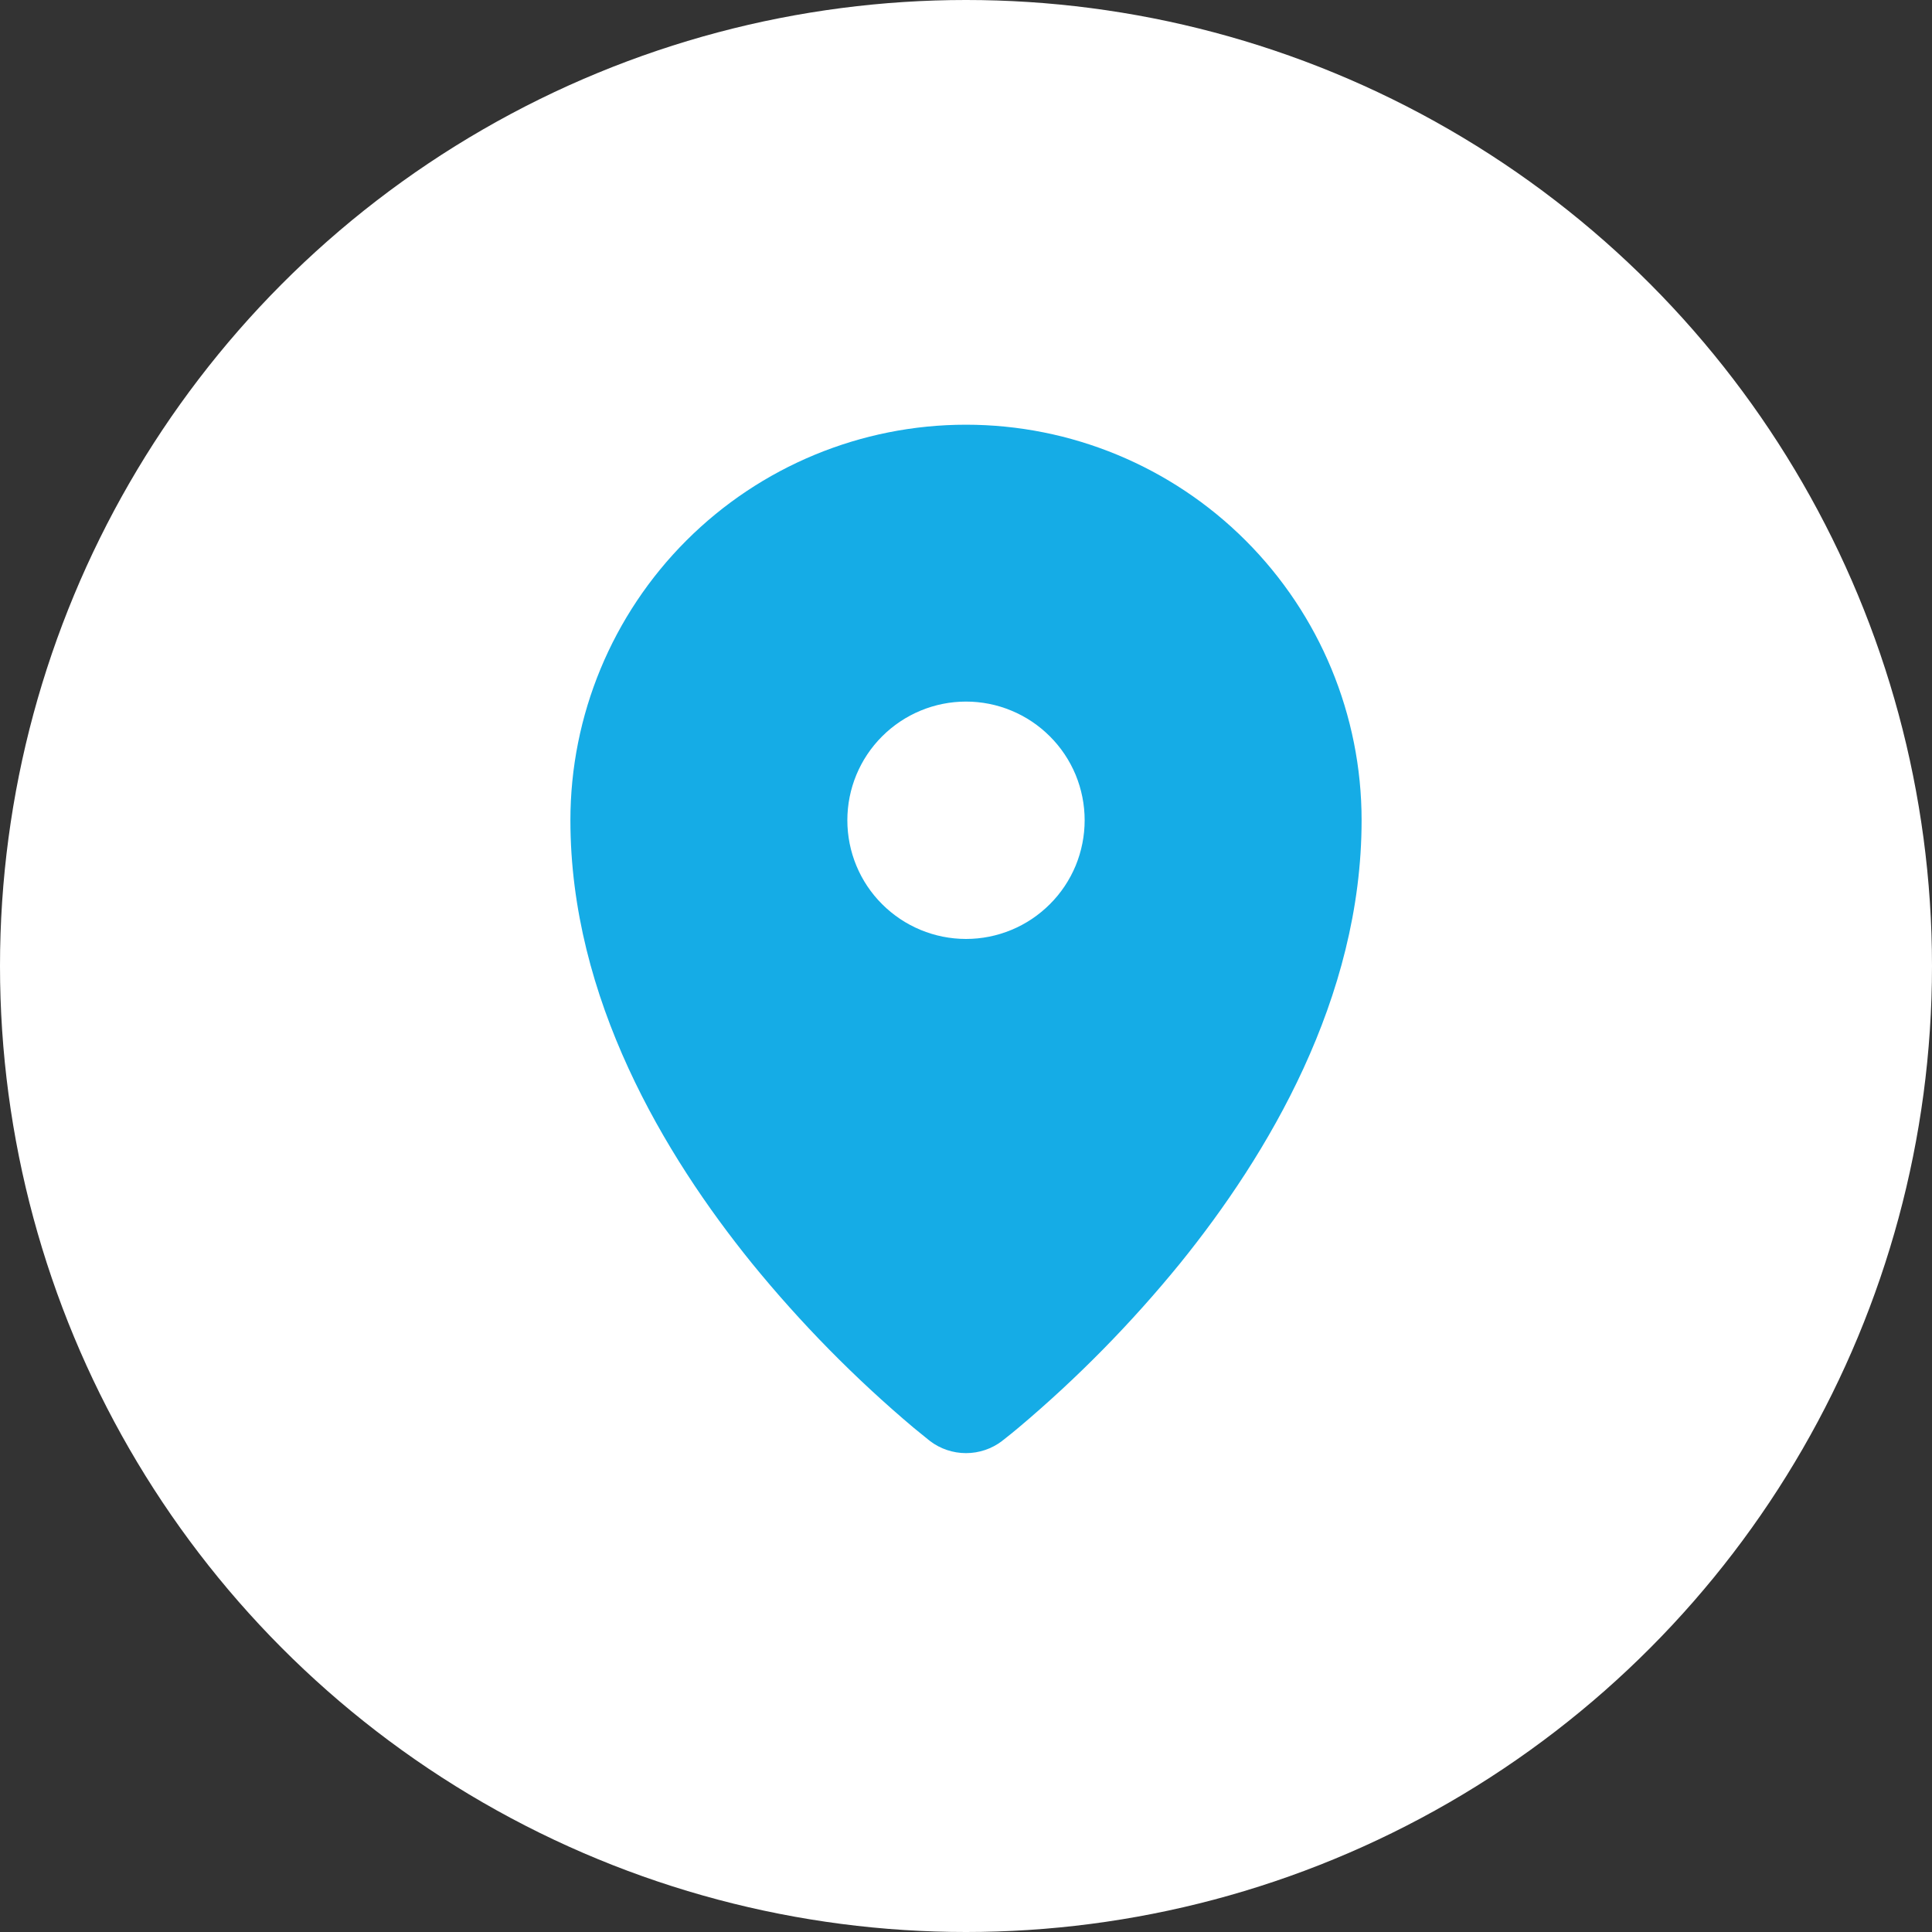 <svg width="29" height="29" viewBox="0 0 29 29" fill="none" xmlns="http://www.w3.org/2000/svg">
<rect x="0" y="0" width="29" height="29" fill="#333333" stroke="none"/>
<circle cx="14.5" cy="14.5" r="14.5" fill="white"/>
<path fill-rule="evenodd" clip-rule="evenodd" d="M13.953 21.624L13.956 21.627L13.959 21.63C14.114 21.748 14.305 21.812 14.5 21.812C14.695 21.812 14.886 21.748 15.041 21.63L15.044 21.627L15.047 21.624L15.062 21.613C15.138 21.554 15.213 21.493 15.287 21.431C16.173 20.685 16.986 19.857 17.717 18.959C19.024 17.342 20.438 14.99 20.438 12.312C20.438 10.738 19.812 9.228 18.698 8.114C17.585 7.001 16.075 6.375 14.5 6.375C12.925 6.375 11.415 7.001 10.302 8.114C9.188 9.228 8.562 10.738 8.562 12.312C8.562 14.99 9.976 17.342 11.284 18.959C12.015 19.857 12.829 20.685 13.714 21.431L13.938 21.613L13.953 21.624ZM14.5 14.094C14.734 14.094 14.966 14.048 15.182 13.958C15.398 13.869 15.594 13.737 15.759 13.572C15.925 13.407 16.056 13.21 16.146 12.994C16.235 12.778 16.281 12.546 16.281 12.312C16.281 12.079 16.235 11.847 16.146 11.631C16.056 11.415 15.925 11.218 15.759 11.053C15.594 10.888 15.398 10.756 15.182 10.667C14.966 10.577 14.734 10.531 14.5 10.531C14.028 10.531 13.575 10.719 13.241 11.053C12.906 11.387 12.719 11.84 12.719 12.312C12.719 12.785 12.906 13.238 13.241 13.572C13.575 13.906 14.028 14.094 14.5 14.094Z" fill="#15ACE6"/>
</svg>
